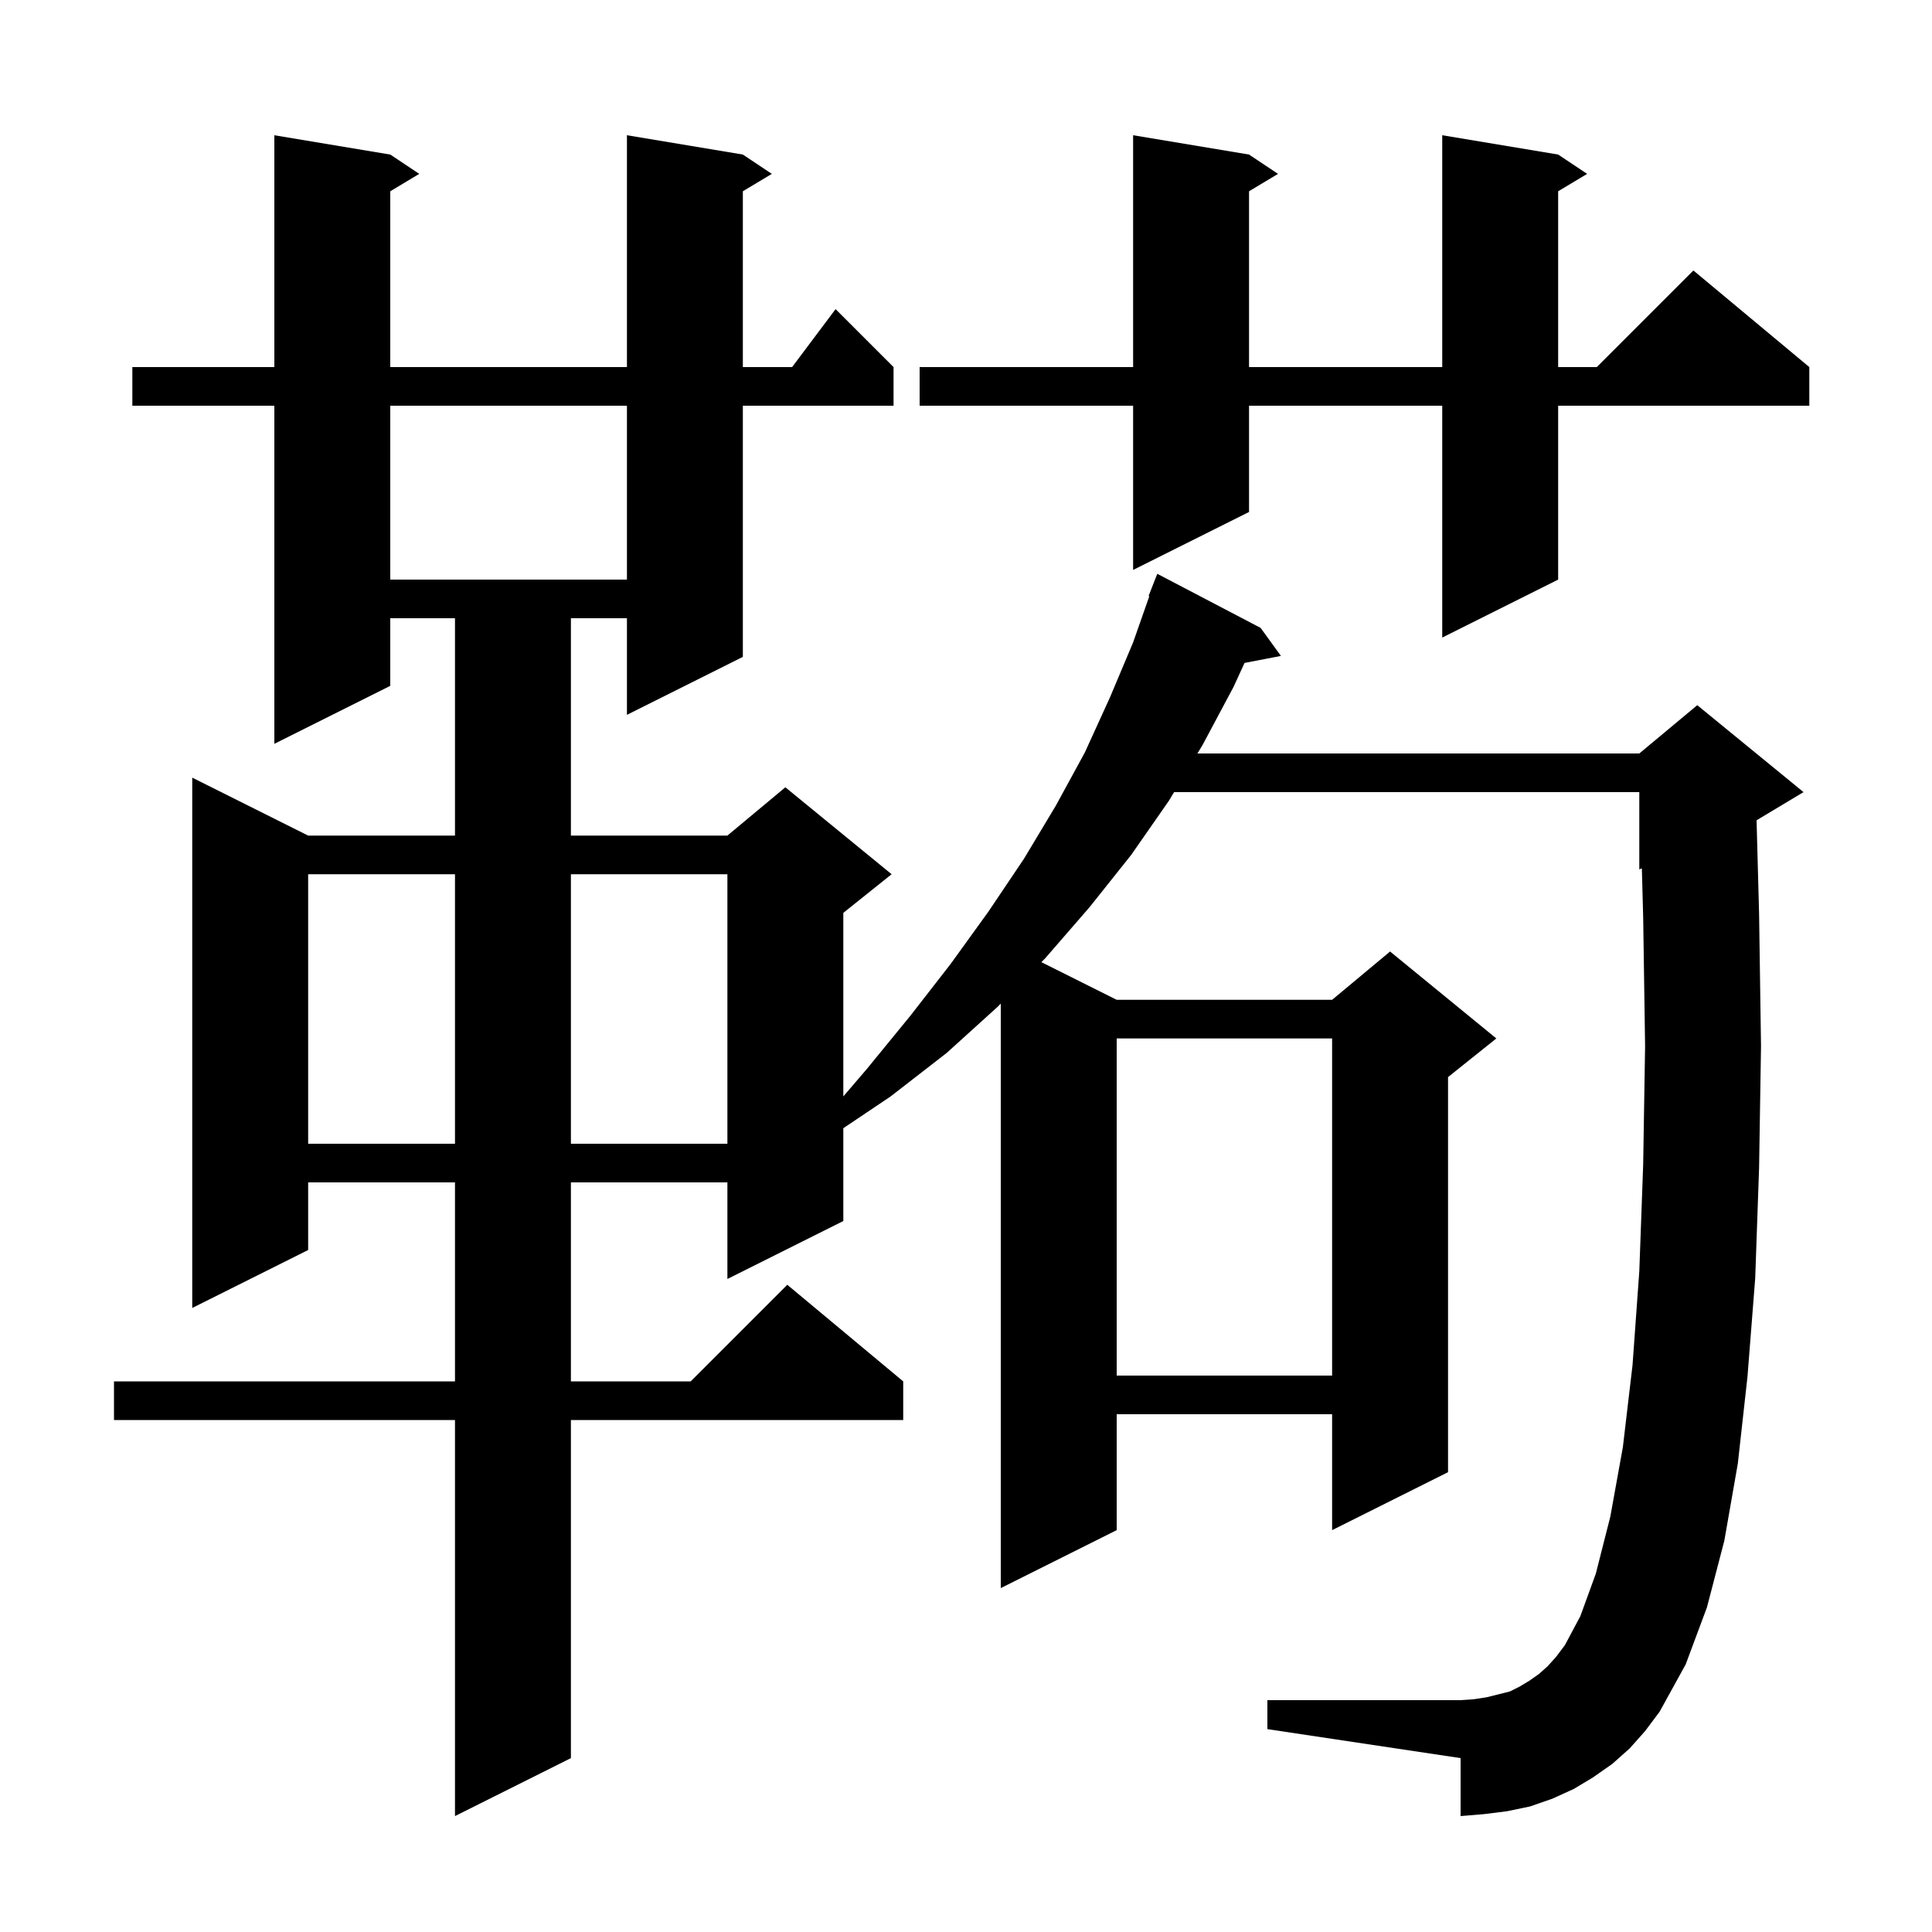 <svg xmlns="http://www.w3.org/2000/svg" xmlns:xlink="http://www.w3.org/1999/xlink" version="1.1" baseProfile="full" viewBox="0 0 200 200" width="200" height="200"><g fill="currentColor"><path d="M 168.7 181.0 L 166.9 182.6 L 164.9 184.0 L 162.9 185.2 L 160.7 186.2 L 158.4 187.0 L 156.0 187.5 L 153.6 187.8 L 151.2 188.0 L 151.2 182.0 L 131.2 179.0 L 131.2 176.0 L 151.2 176.0 L 152.6 175.9 L 153.9 175.7 L 156.3 175.1 L 157.3 174.6 L 158.3 174.0 L 159.3 173.3 L 160.2 172.5 L 161.1 171.5 L 162.0 170.3 L 163.6 167.3 L 165.2 162.9 L 166.7 157.0 L 168.0 149.8 L 169.0 141.3 L 169.7 131.6 L 170.1 120.6 L 170.3 108.3 L 170.1 94.9 L 169.964 89.89 L 169.7 90.0 L 169.7 82.0 L 121.543 82.0 L 121.0 82.9 L 117.1 88.5 L 112.8 93.9 L 108.2 99.2 L 107.805 99.603 L 115.6 103.5 L 137.9 103.5 L 143.9 98.5 L 154.9 107.5 L 149.9 111.5 L 149.9 152.4 L 137.9 158.4 L 137.9 146.4 L 115.6 146.4 L 115.6 158.4 L 103.6 164.4 L 103.6 103.894 L 103.3 104.2 L 98.0 109.0 L 92.2 113.5 L 87.3 116.793 L 87.3 126.4 L 75.3 132.4 L 75.3 122.4 L 59.1 122.4 L 59.1 143.0 L 71.5 143.0 L 81.5 133.0 L 93.5 143.0 L 93.5 147.0 L 59.1 147.0 L 59.1 182.0 L 47.1 188.0 L 47.1 147.0 L 11.8 147.0 L 11.8 143.0 L 47.1 143.0 L 47.1 122.4 L 31.9 122.4 L 31.9 129.4 L 19.9 135.4 L 19.9 80.5 L 31.9 86.5 L 47.1 86.5 L 47.1 64.0 L 40.4 64.0 L 40.4 71.0 L 28.4 77.0 L 28.4 42.0 L 13.7 42.0 L 13.7 38.0 L 28.4 38.0 L 28.4 14.0 L 40.4 16.0 L 43.4 18.0 L 40.4 19.8 L 40.4 38.0 L 64.9 38.0 L 64.9 14.0 L 76.9 16.0 L 79.9 18.0 L 76.9 19.8 L 76.9 38.0 L 82.0 38.0 L 86.5 32.0 L 92.5 38.0 L 92.5 42.0 L 76.9 42.0 L 76.9 68.0 L 64.9 74.0 L 64.9 64.0 L 59.1 64.0 L 59.1 86.5 L 75.3 86.5 L 81.3 81.5 L 92.3 90.5 L 87.3 94.5 L 87.3 113.5 L 89.7 110.7 L 94.2 105.2 L 98.4 99.8 L 102.3 94.4 L 106.0 88.9 L 109.3 83.4 L 112.3 77.9 L 114.9 72.2 L 117.3 66.5 L 118.977 61.722 L 118.9 61.7 L 119.8 59.4 L 130.5 65.0 L 132.6 67.9 L 128.835 68.627 L 127.7 71.1 L 124.5 77.1 L 123.957 78.0 L 169.7 78.0 L 175.7 73.0 L 186.7 82.0 L 181.84 84.916 L 182.1 94.6 L 182.3 108.3 L 182.1 120.9 L 181.7 132.3 L 180.9 142.5 L 179.9 151.5 L 178.5 159.5 L 176.7 166.4 L 174.5 172.3 L 171.8 177.2 L 170.3 179.2 Z M 115.6 107.5 L 115.6 142.4 L 137.9 142.4 L 137.9 107.5 Z M 31.9 90.5 L 31.9 118.4 L 47.1 118.4 L 47.1 90.5 Z M 59.1 90.5 L 59.1 118.4 L 75.3 118.4 L 75.3 90.5 Z M 161.3 16.0 L 164.3 18.0 L 161.3 19.8 L 161.3 38.0 L 165.3 38.0 L 175.3 28.0 L 187.3 38.0 L 187.3 42.0 L 161.3 42.0 L 161.3 60.0 L 149.3 66.0 L 149.3 42.0 L 129.3 42.0 L 129.3 53.0 L 117.3 59.0 L 117.3 42.0 L 95.2 42.0 L 95.2 38.0 L 117.3 38.0 L 117.3 14.0 L 129.3 16.0 L 132.3 18.0 L 129.3 19.8 L 129.3 38.0 L 149.3 38.0 L 149.3 14.0 Z M 40.4 42.0 L 40.4 60.0 L 64.9 60.0 L 64.9 42.0 Z "/></g></svg>